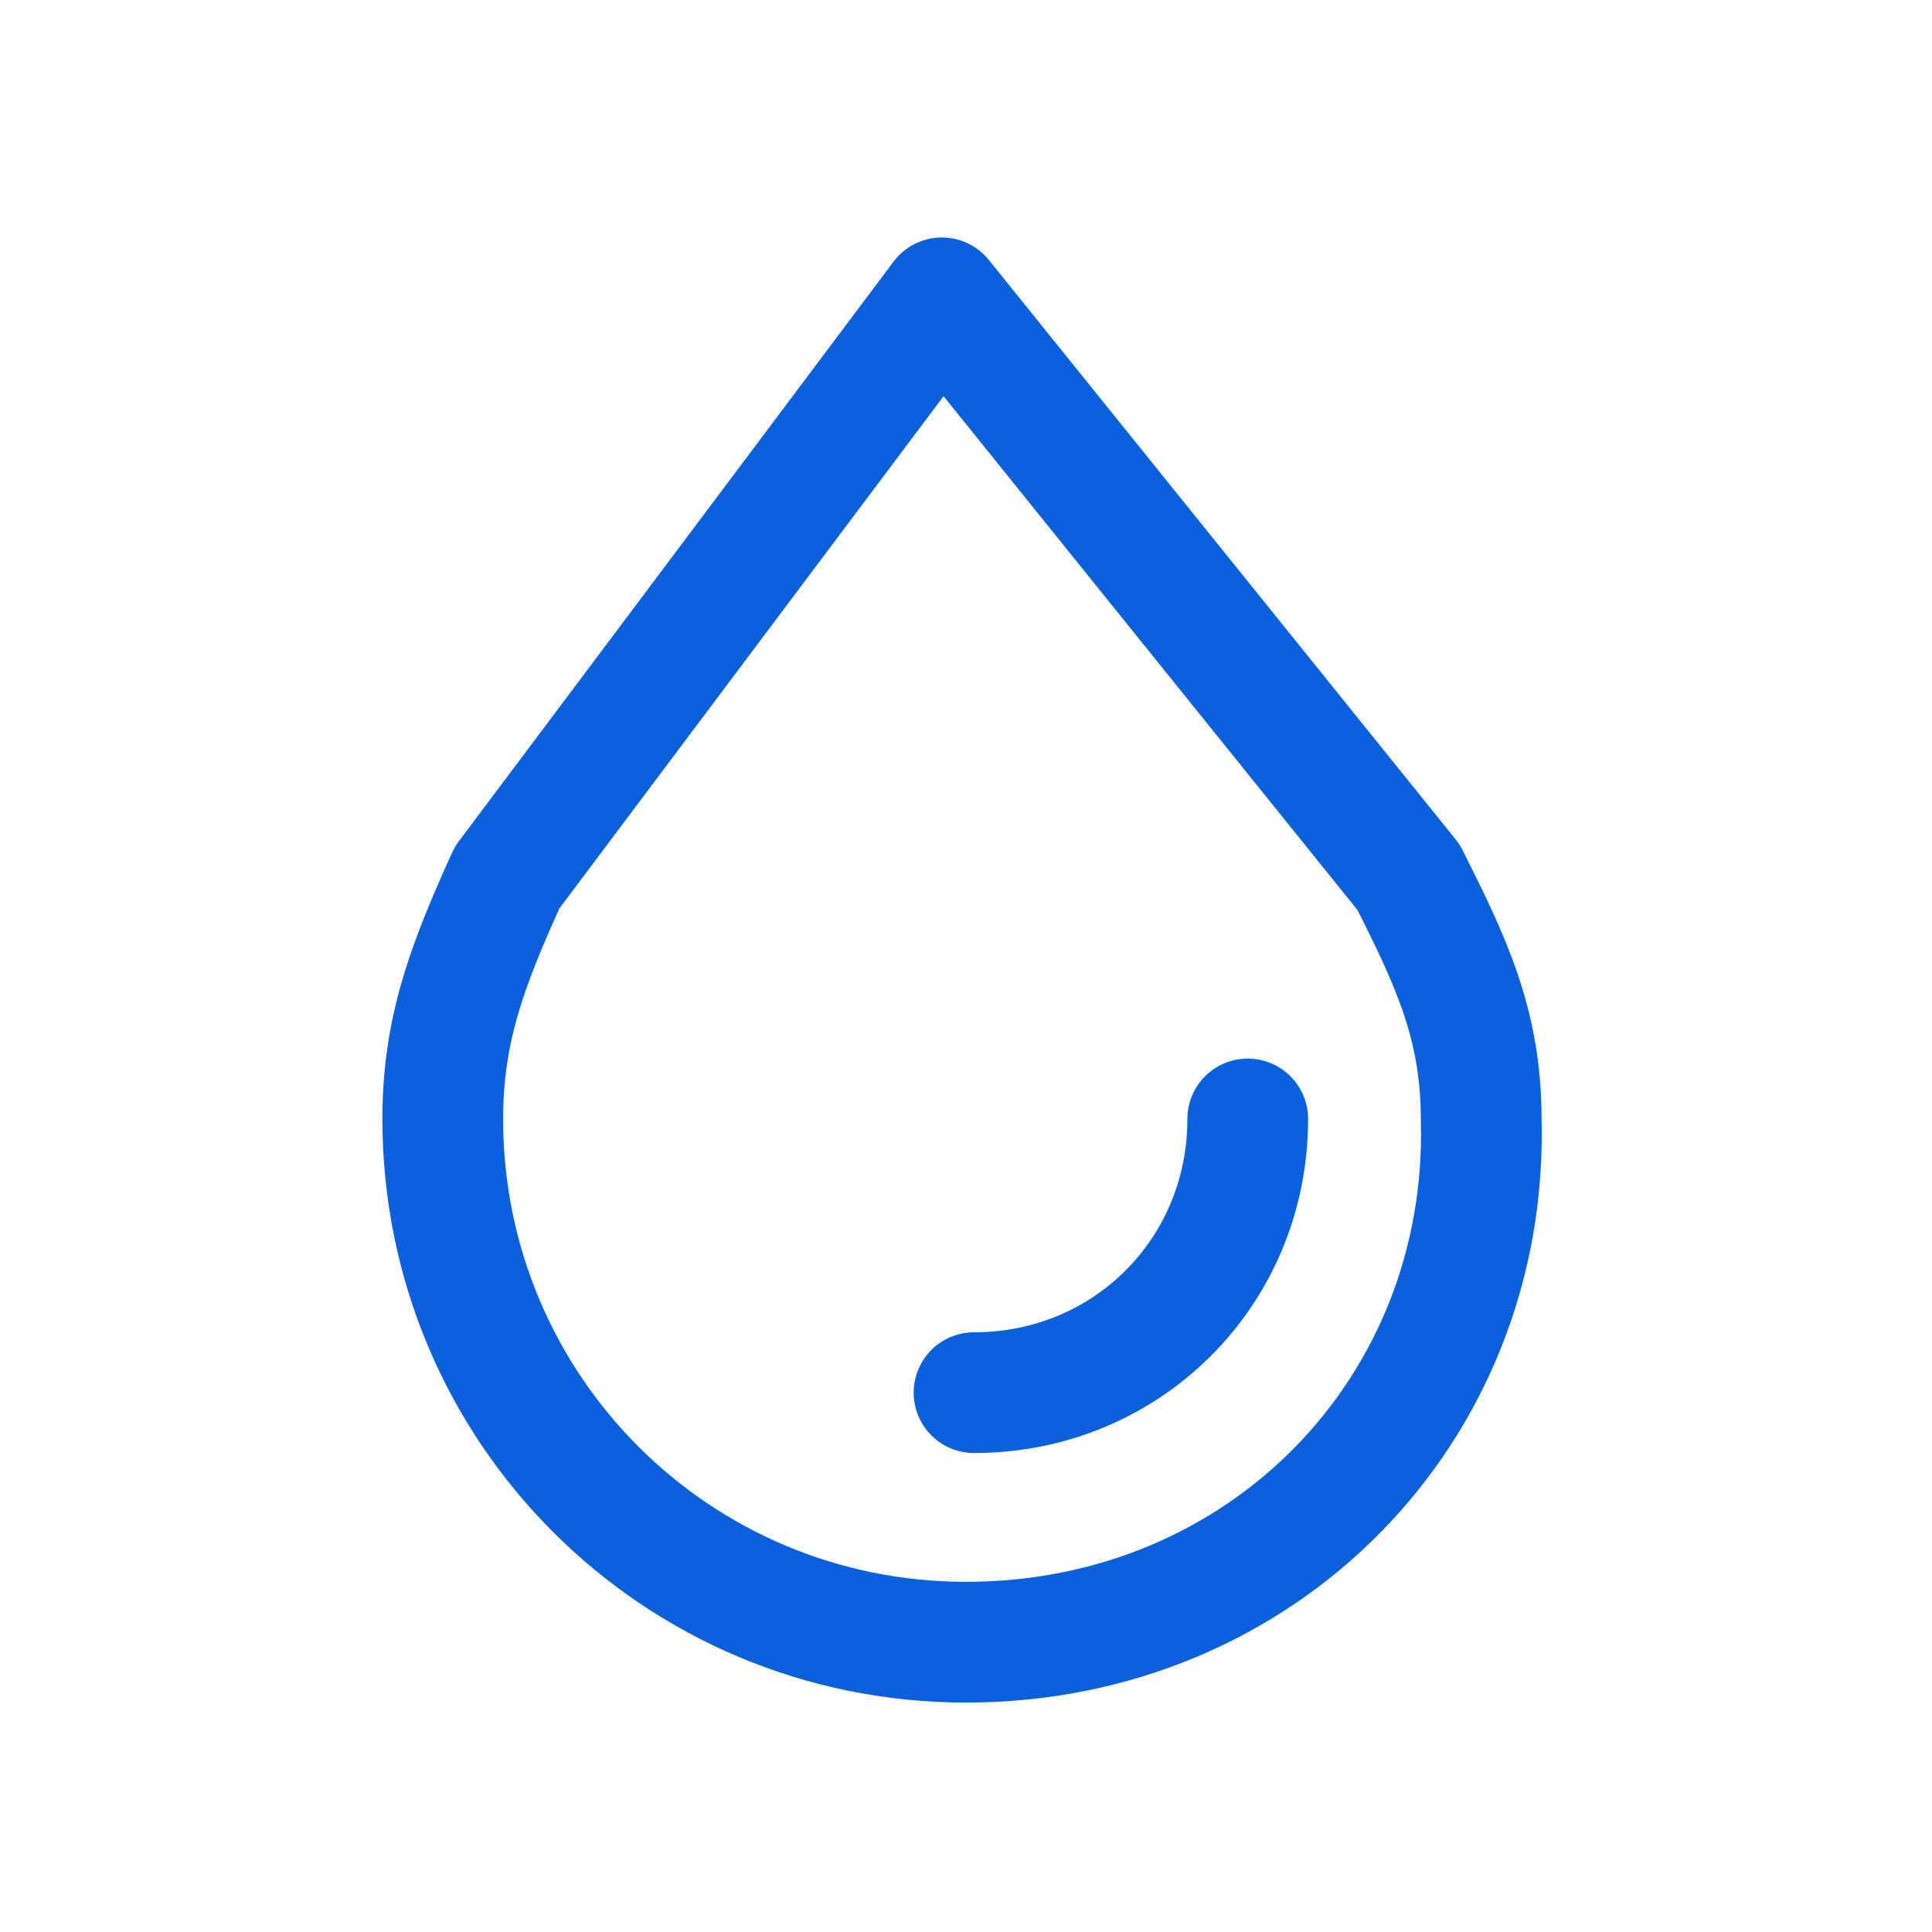 <?xml version="1.0" encoding="utf-8"?>
<!-- Generator: Adobe Illustrator 25.3.1, SVG Export Plug-In . SVG Version: 6.00 Build 0)  -->
<svg version="1.1" id="Layer_1" xmlns="http://www.w3.org/2000/svg" xmlns:xlink="http://www.w3.org/1999/xlink" x="0px" y="0px"
	 viewBox="0 0 24 24" style="enable-background:new 0 0 24 24;" xml:space="preserve">
<style type="text/css">
	.st0{fill:none;stroke:#0B61DC;stroke-width:1.5px;stroke-linecap:round;stroke-linejoin:round;}
</style>
<path class="st0" d="M12,20.4c-3.6,0-6.5-2.9-6.5-6.5c0-1.1,0.3-1.9,0.8-3l5.4-7.2l5.8,7.2c0.5,1,0.9,1.8,0.9,3
	C18.5,17.5,15.7,20.4,12,20.4L12,20.4z M15.5,13.9c0,1.9-1.5,3.4-3.4,3.4"/>
</svg>
